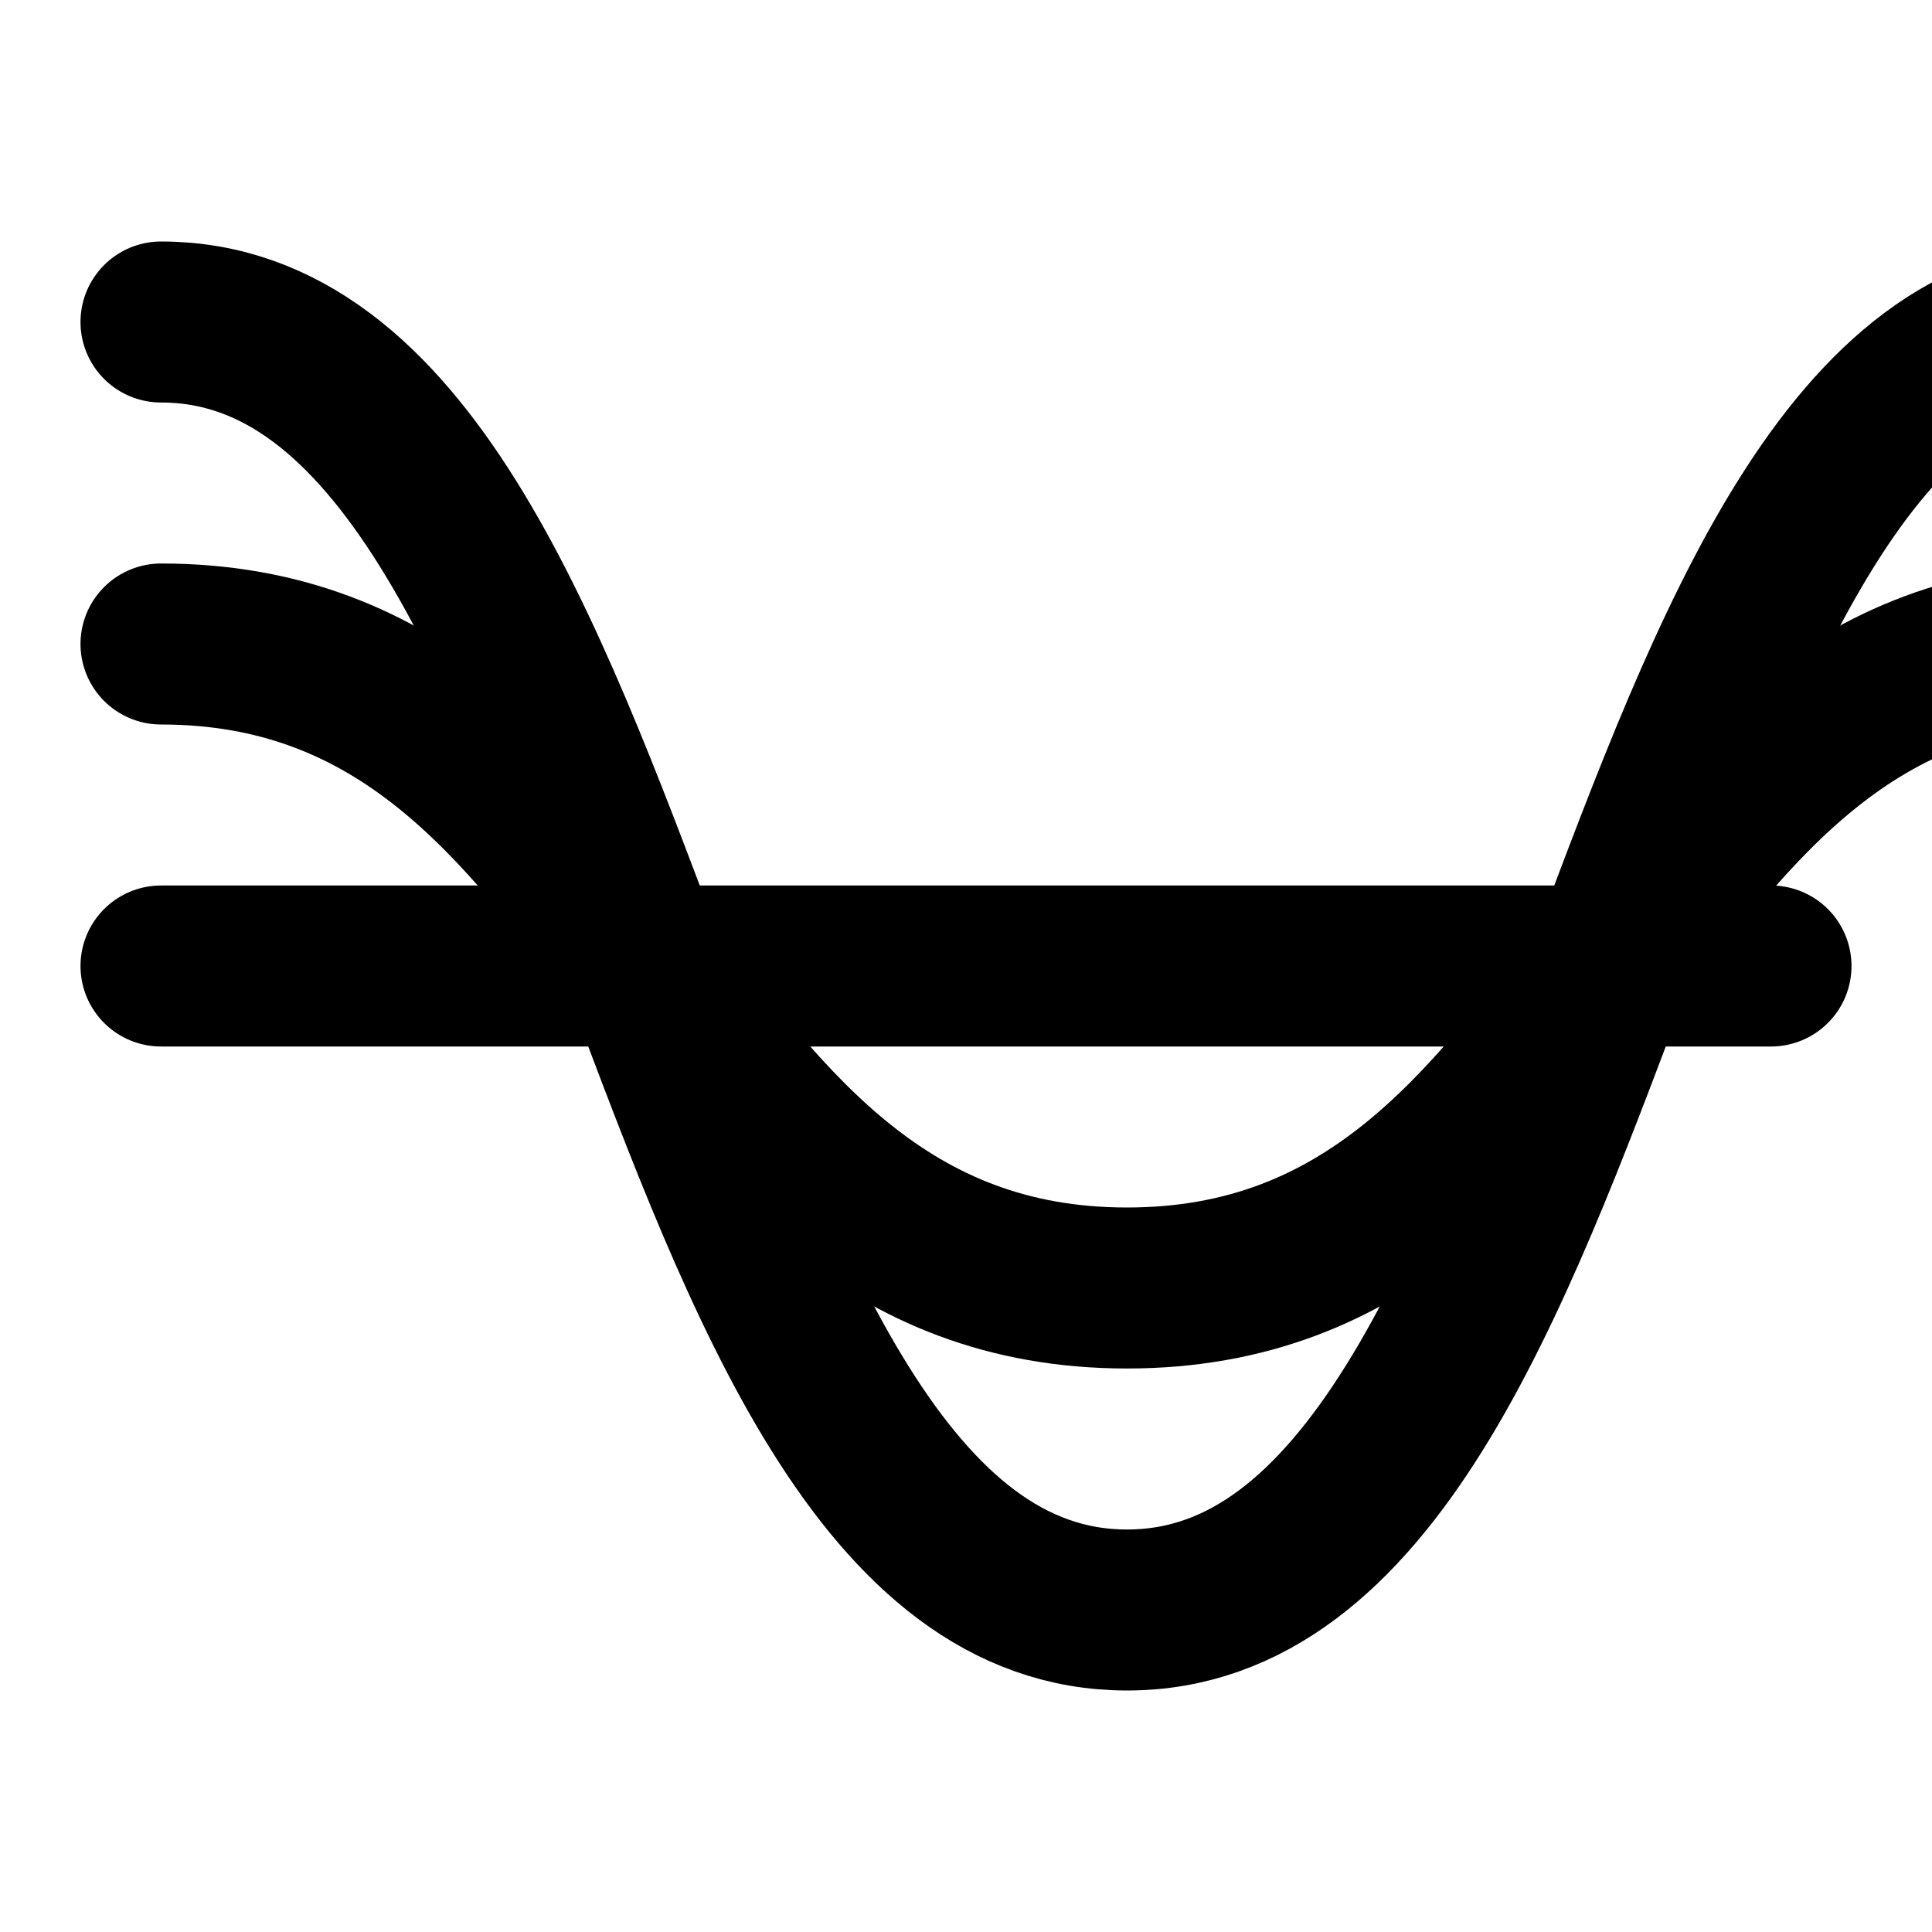 <svg xmlns="http://www.w3.org/2000/svg" width="24" height="24" viewBox="0 0 24 24" fill="none" stroke="currentColor" stroke-width="2" stroke-linecap="round" stroke-linejoin="round">
  <path d="M2 12h20"/>
  <path d="M2 8c6 0 6 8 12 8s6-8 12-8"/>
  <path d="M2 4c6 0 6 16 12 16s6-16 12-16"/>
</svg>